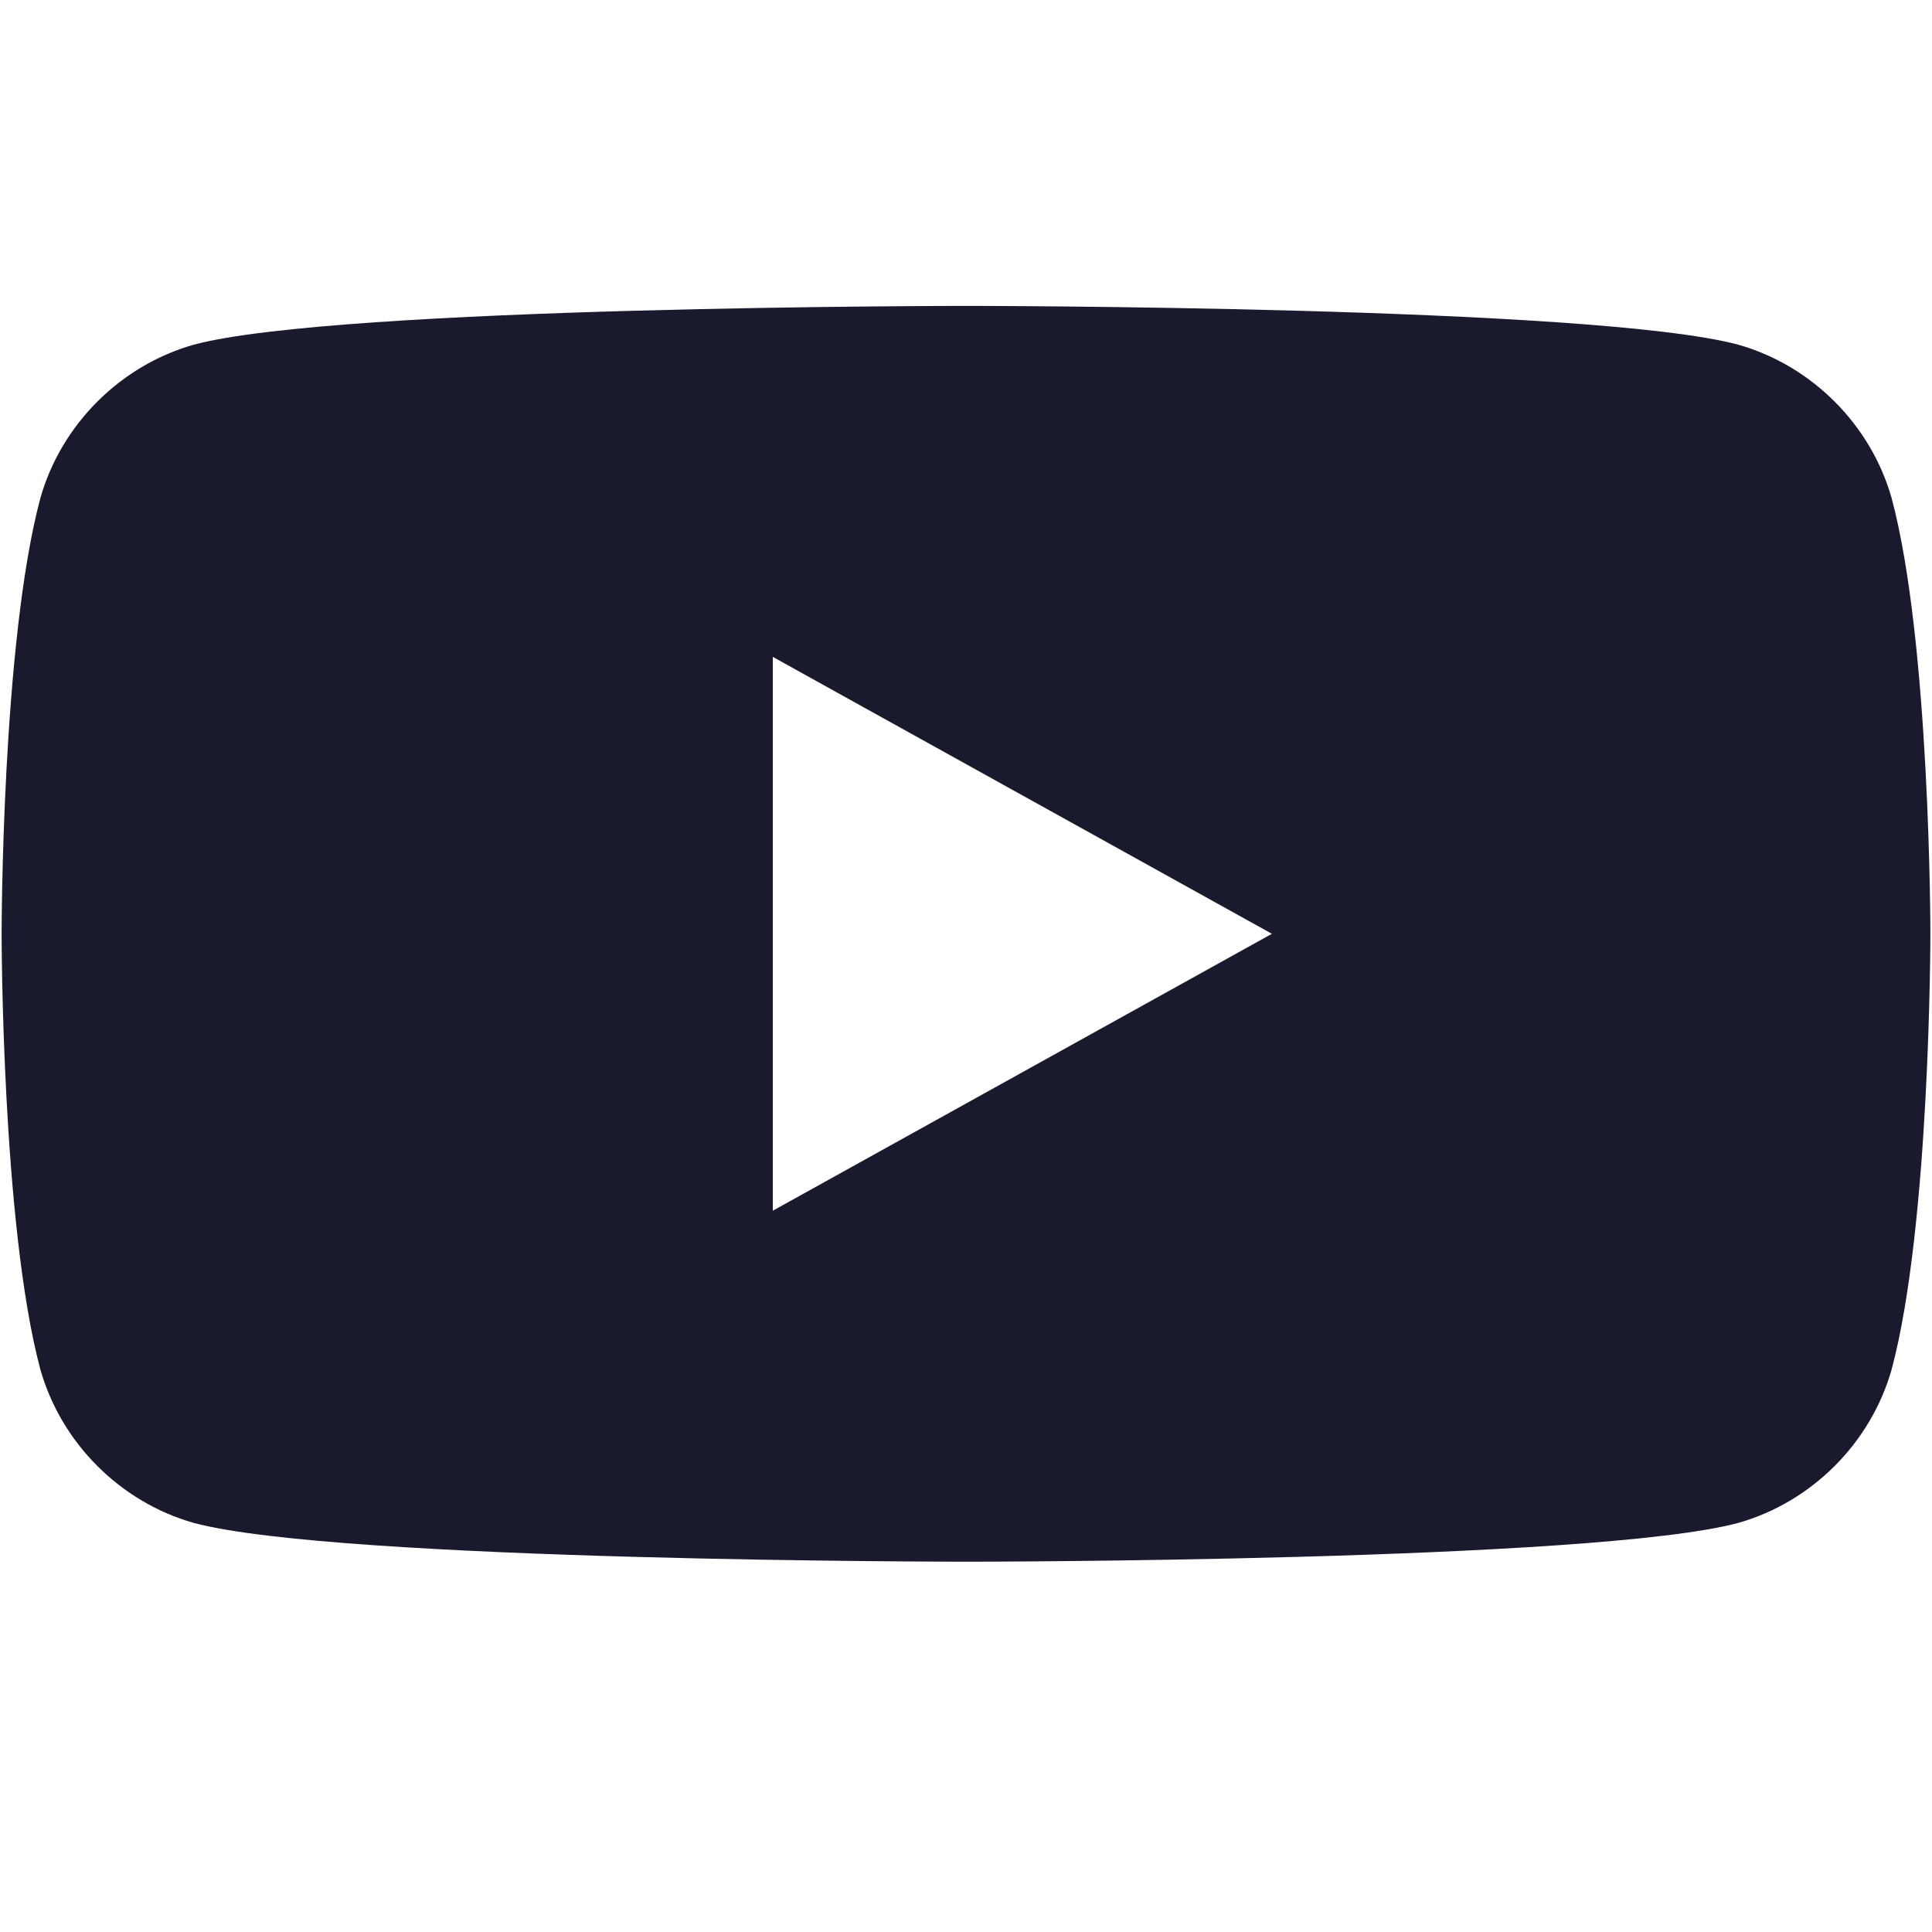 <?xml version="1.0" encoding="UTF-8"?>
<svg width="24" height="24" viewBox="0 0 24 24" fill="none" xmlns="http://www.w3.org/2000/svg">
  <path d="M23.498 6.186C23.239 5.274 22.506 4.541 21.594 4.282C19.8 3.8 12 3.8 12 3.8C12 3.8 4.2 3.8 2.406 4.282C1.494 4.541 0.761 5.274 0.502 6.186C0.02 7.98 0.02 11.6 0.02 11.6C0.02 11.6 0.02 15.22 0.502 17.014C0.761 17.926 1.494 18.659 2.406 18.918C4.2 19.4 12 19.4 12 19.4C12 19.4 19.8 19.4 21.594 18.918C22.506 18.659 23.239 17.926 23.498 17.014C23.98 15.22 23.98 11.6 23.98 11.6C23.98 11.6 23.98 7.98 23.498 6.186ZM9.6 15.04V8.16L15.8 11.6L9.6 15.04Z" fill="#1A1A2E"/>
</svg> 
